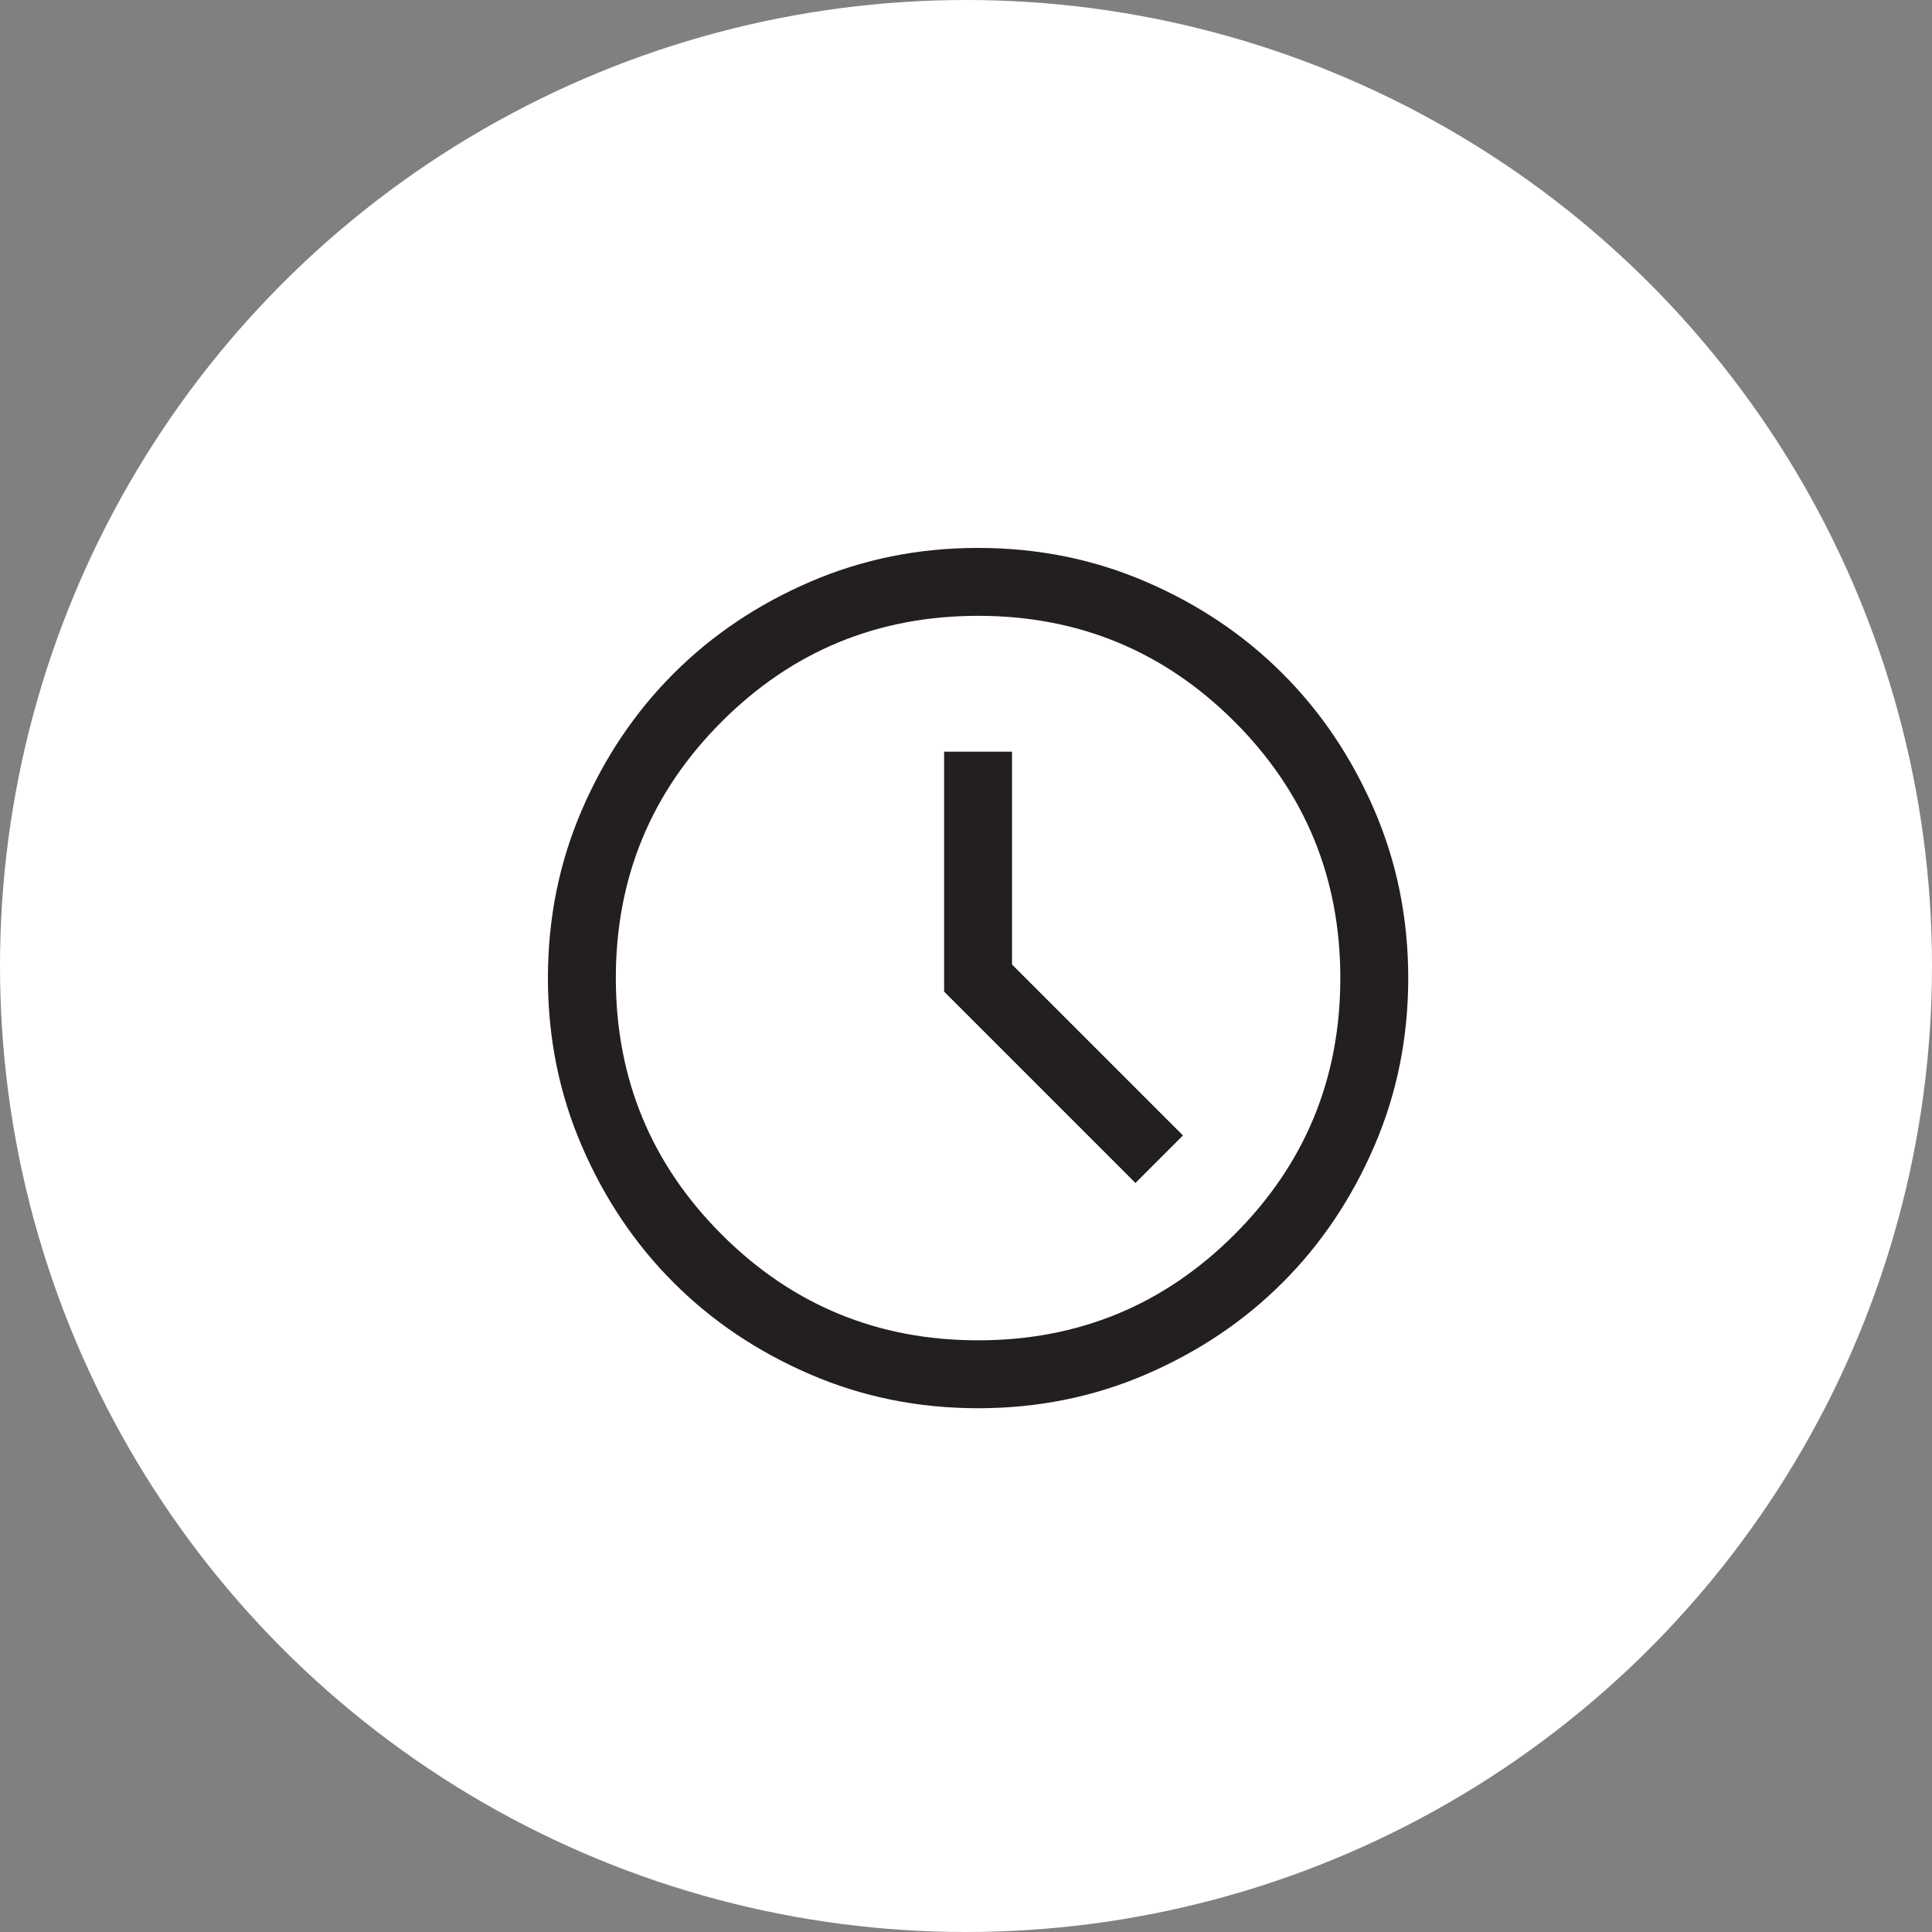 <svg width="80" height="80" viewBox="0 0 80 80" fill="none" xmlns="http://www.w3.org/2000/svg">
<rect x="0" y="0" width="80" height="80" fill="#808080" stroke="none"/>
<circle cx="40" cy="40" r="40" fill="white"/>
<mask id="mask0_1133_26469" style="mask-type:alpha" maskUnits="userSpaceOnUse" x="18" y="18" width="45" height="45">
<rect x="18" y="18" width="45" height="45" fill="#D9D9D9"/>
</mask>
<g mask="url(#mask0_1133_26469)">
<path d="M47.016 48.984L48.984 47.016L41.906 39.938V31.125H39.094V41.062L47.016 48.984ZM40.5 58.312C38.031 58.312 35.711 57.844 33.54 56.906C31.367 55.969 29.484 54.703 27.891 53.109C26.297 51.516 25.031 49.633 24.094 47.46C23.156 45.289 22.688 42.969 22.688 40.5C22.688 38.031 23.156 35.711 24.094 33.538C25.031 31.367 26.297 29.484 27.891 27.891C29.484 26.297 31.367 25.031 33.54 24.094C35.711 23.156 38.031 22.688 40.5 22.688C42.969 22.688 45.289 23.156 47.462 24.094C49.633 25.031 51.516 26.297 53.109 27.891C54.703 29.484 55.969 31.367 56.906 33.538C57.844 35.711 58.312 38.031 58.312 40.5C58.312 42.969 57.844 45.289 56.906 47.46C55.969 49.633 54.703 51.516 53.109 53.109C51.516 54.703 49.633 55.969 47.462 56.906C45.289 57.844 42.969 58.312 40.5 58.312ZM40.5 55.5C44.656 55.5 48.196 54.039 51.118 51.118C54.039 48.196 55.5 44.656 55.5 40.5C55.5 36.344 54.039 32.804 51.118 29.882C48.196 26.961 44.656 25.5 40.5 25.5C36.344 25.5 32.805 26.961 29.884 29.882C26.961 32.804 25.5 36.344 25.5 40.5C25.5 44.656 26.961 48.196 29.884 51.118C32.805 54.039 36.344 55.5 40.5 55.5Z" fill="#231E20"/>
</g>
</svg>
